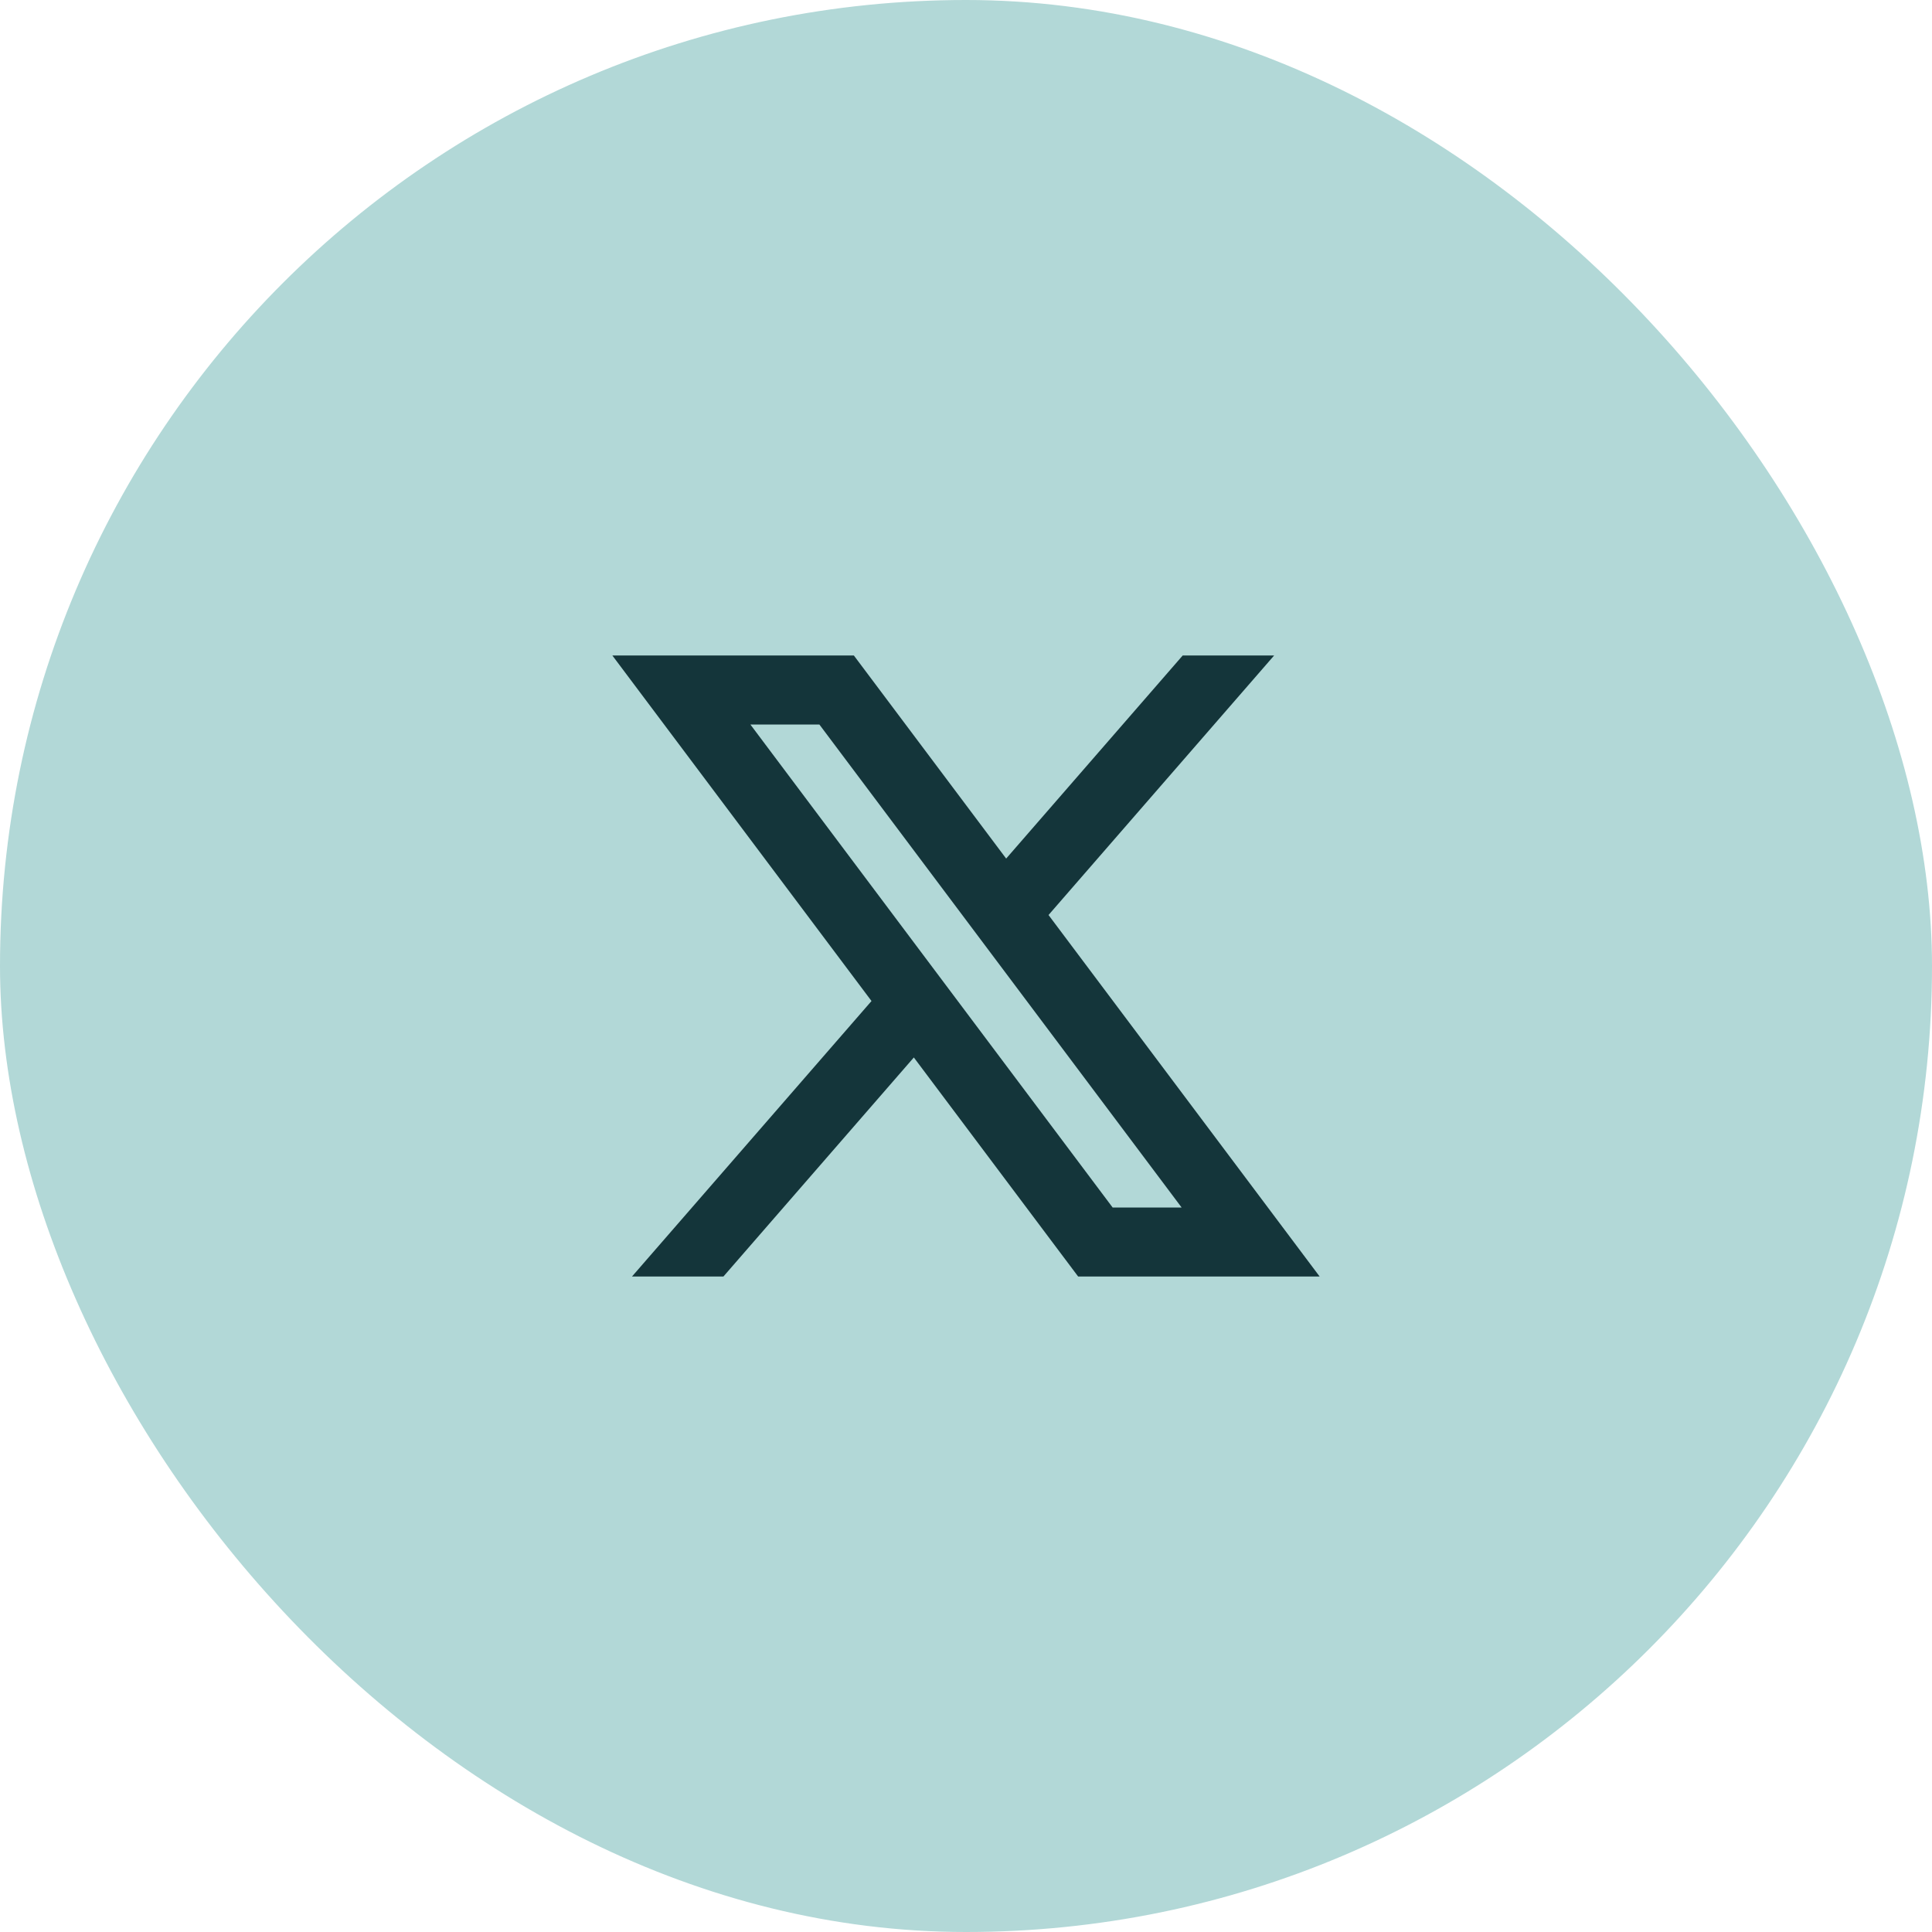 <svg width="56" height="56" viewBox="0 0 56 56" fill="none" xmlns="http://www.w3.org/2000/svg">
<rect width="56" height="56" rx="28" fill="#B2D8D7"/>
<path d="M26.488 30.651L31.25 37H38.25L30.392 26.522L36.931 19H34.281L29.164 24.886L24.75 19H17.75L25.261 29.015L18.319 37H20.969L26.488 30.651ZM32.25 35L21.75 21H23.75L34.25 35H32.25Z" fill="#14353A"/>
</svg>
